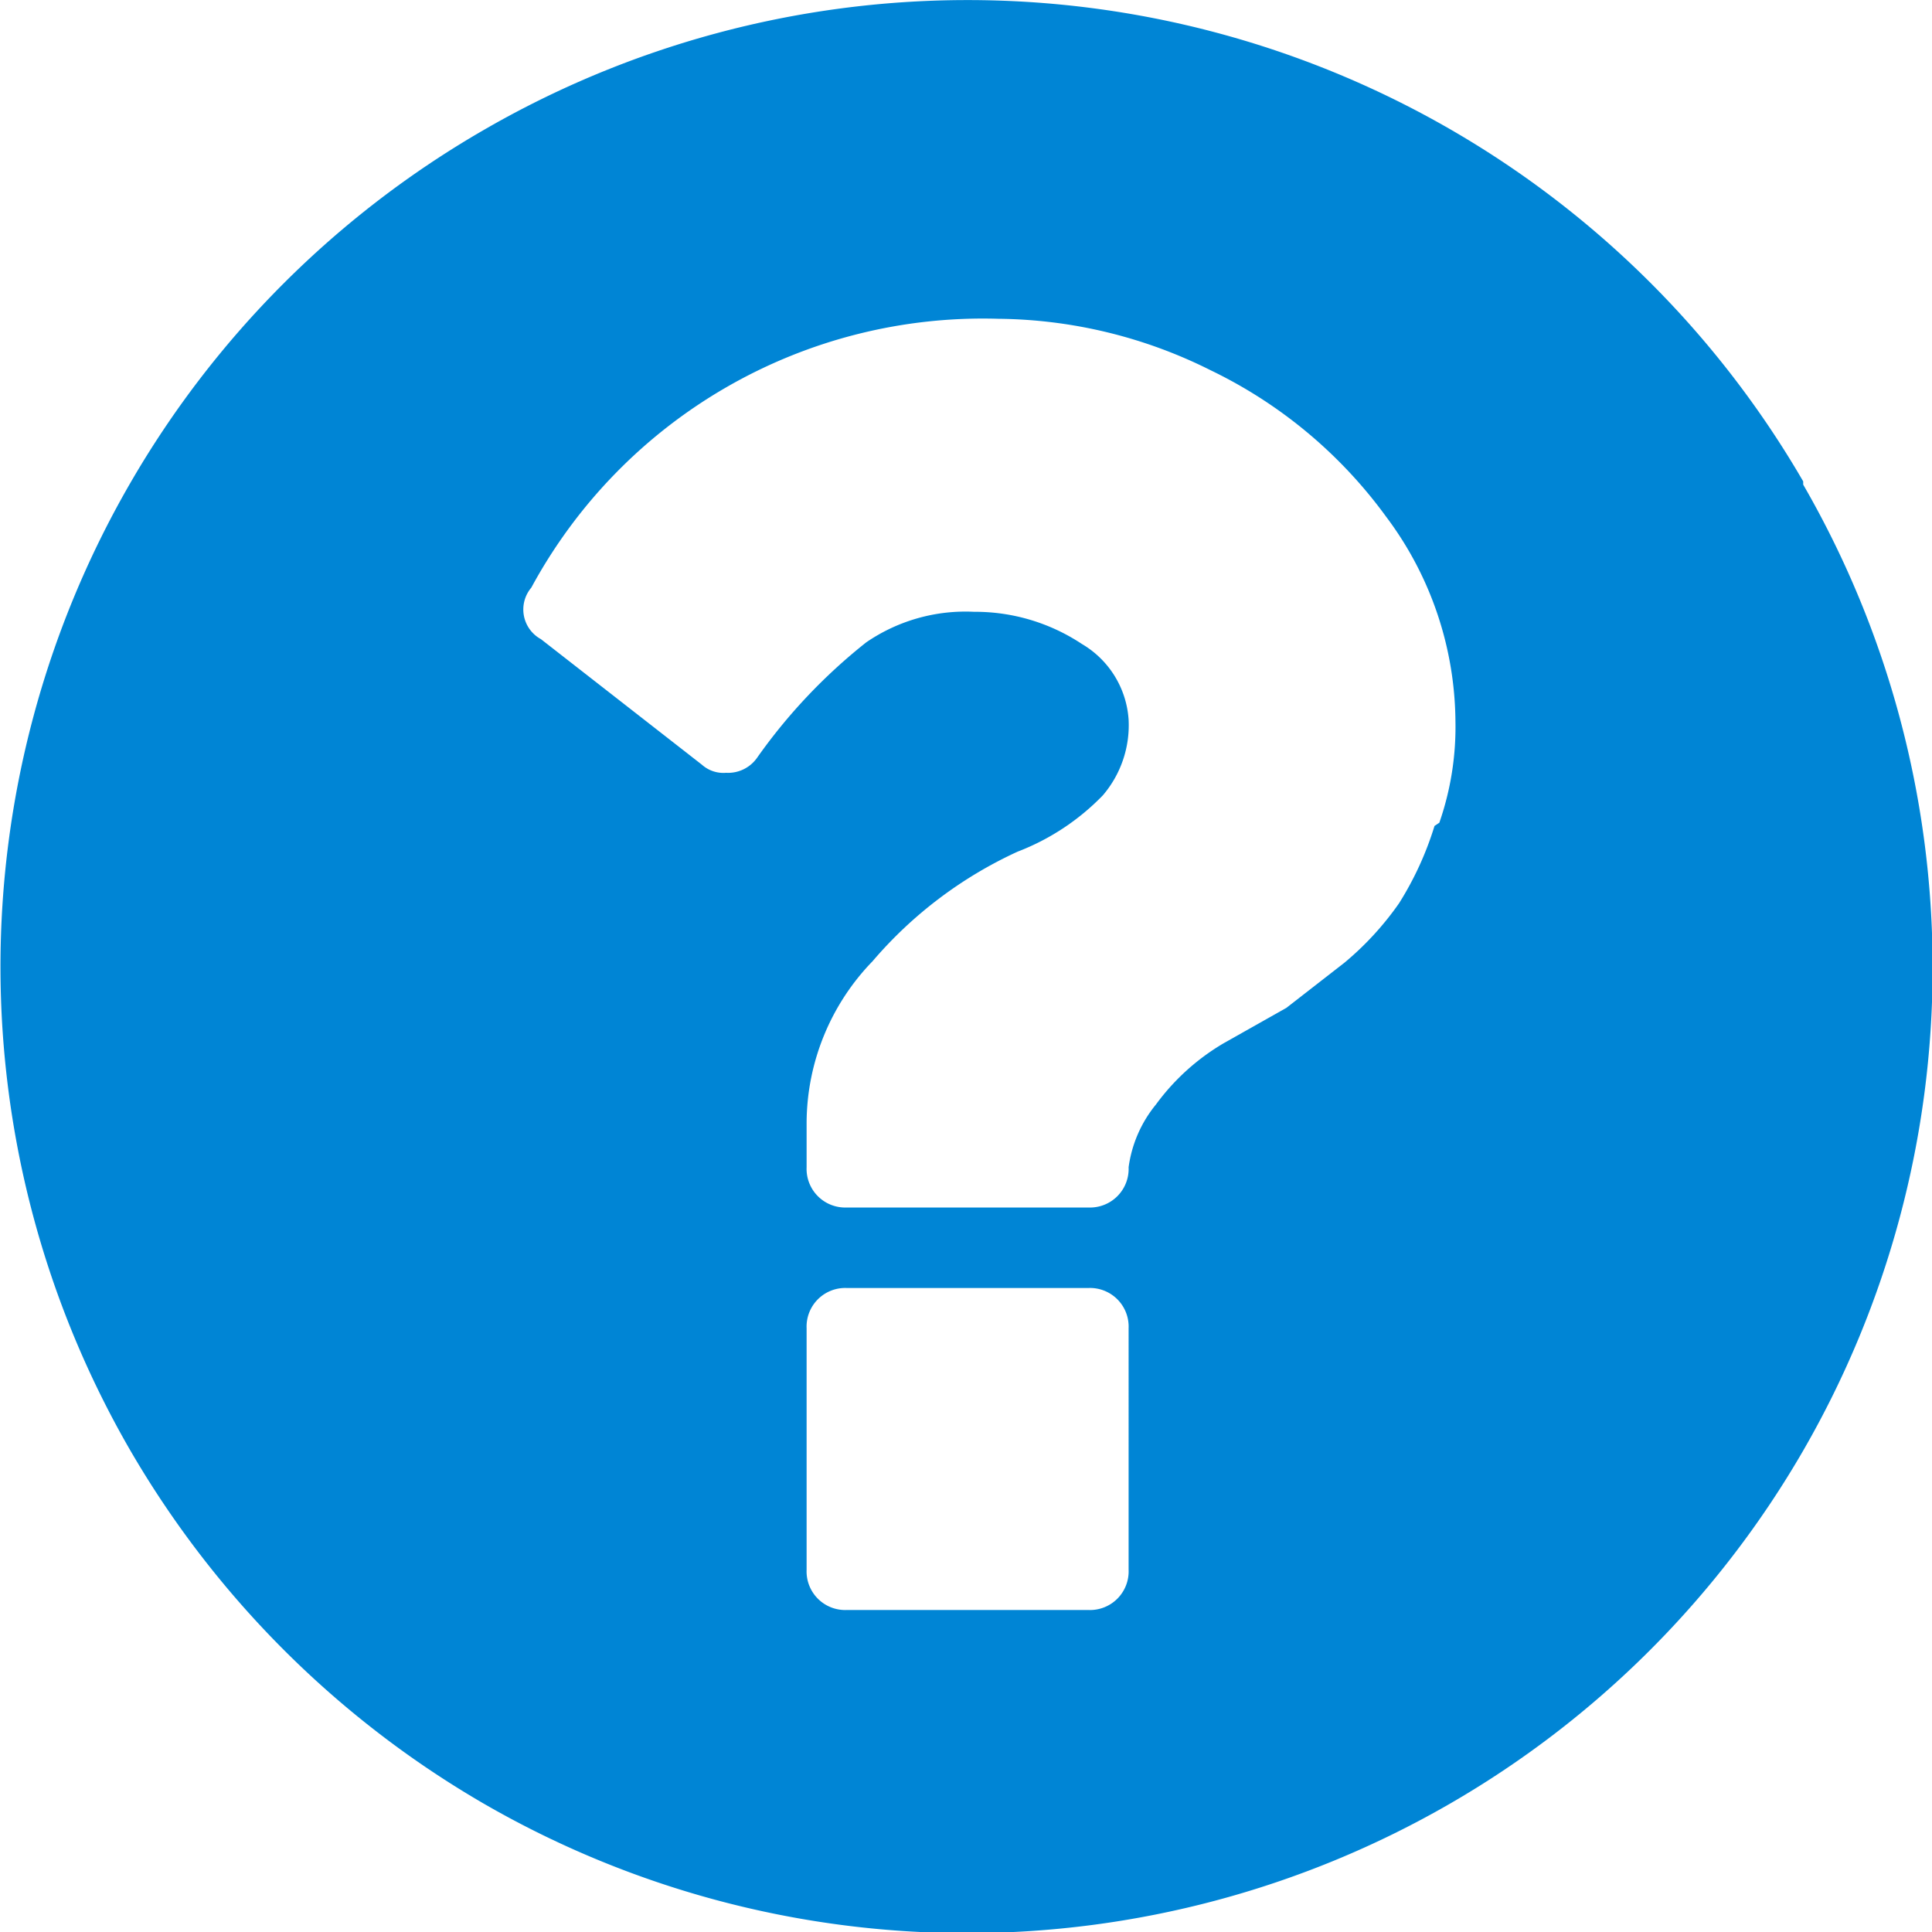 <svg id="Layer_1" data-name="Layer 1" xmlns="http://www.w3.org/2000/svg" width="12" height="12" viewBox="0 0 12 12"><defs><style>.cls-1{fill:#0085d5;}</style></defs><title>question 12x12</title><path class="cls-1" d="M485,276.79a6,6,0,0,0-8.2-2.18,6,6,0,0,0-2.19,8.2,6.05,6.05,0,0,0,2.19,2.19,6,6,0,0,0,8.2-2.19,6,6,0,0,0,0-6Zm-4.19,6.76a.24.24,0,0,1-.25.25h-1.5a.24.24,0,0,1-.25-.25v-1.5a.24.24,0,0,1,.25-.25h1.5a.24.24,0,0,1,.25.25Zm1.9-4.62a2,2,0,0,1-.22.48,1.88,1.88,0,0,1-.34.37l-.36.28-.39.22a1.4,1.4,0,0,0-.42.38.78.78,0,0,0-.17.39.24.24,0,0,1-.25.25h-1.5a.24.24,0,0,1-.25-.25v-.28a1.45,1.45,0,0,1,.41-1,2.62,2.62,0,0,1,.9-.68,1.47,1.47,0,0,0,.53-.35.67.67,0,0,0,.16-.47.59.59,0,0,0-.29-.47,1.2,1.2,0,0,0-.67-.2,1.09,1.09,0,0,0-.67.19,3.45,3.45,0,0,0-.68.72.22.22,0,0,1-.19.09.2.2,0,0,1-.15-.05l-1-.78a.21.21,0,0,1-.06-.32,3.19,3.19,0,0,1,2.9-1.67,3,3,0,0,1,1.32.32,2.91,2.91,0,0,1,1.09.91,2.14,2.14,0,0,1,.43,1.27,1.81,1.81,0,0,1-.1.63Zm0,0" transform="translate(-473.8 -273.8)"/></svg>